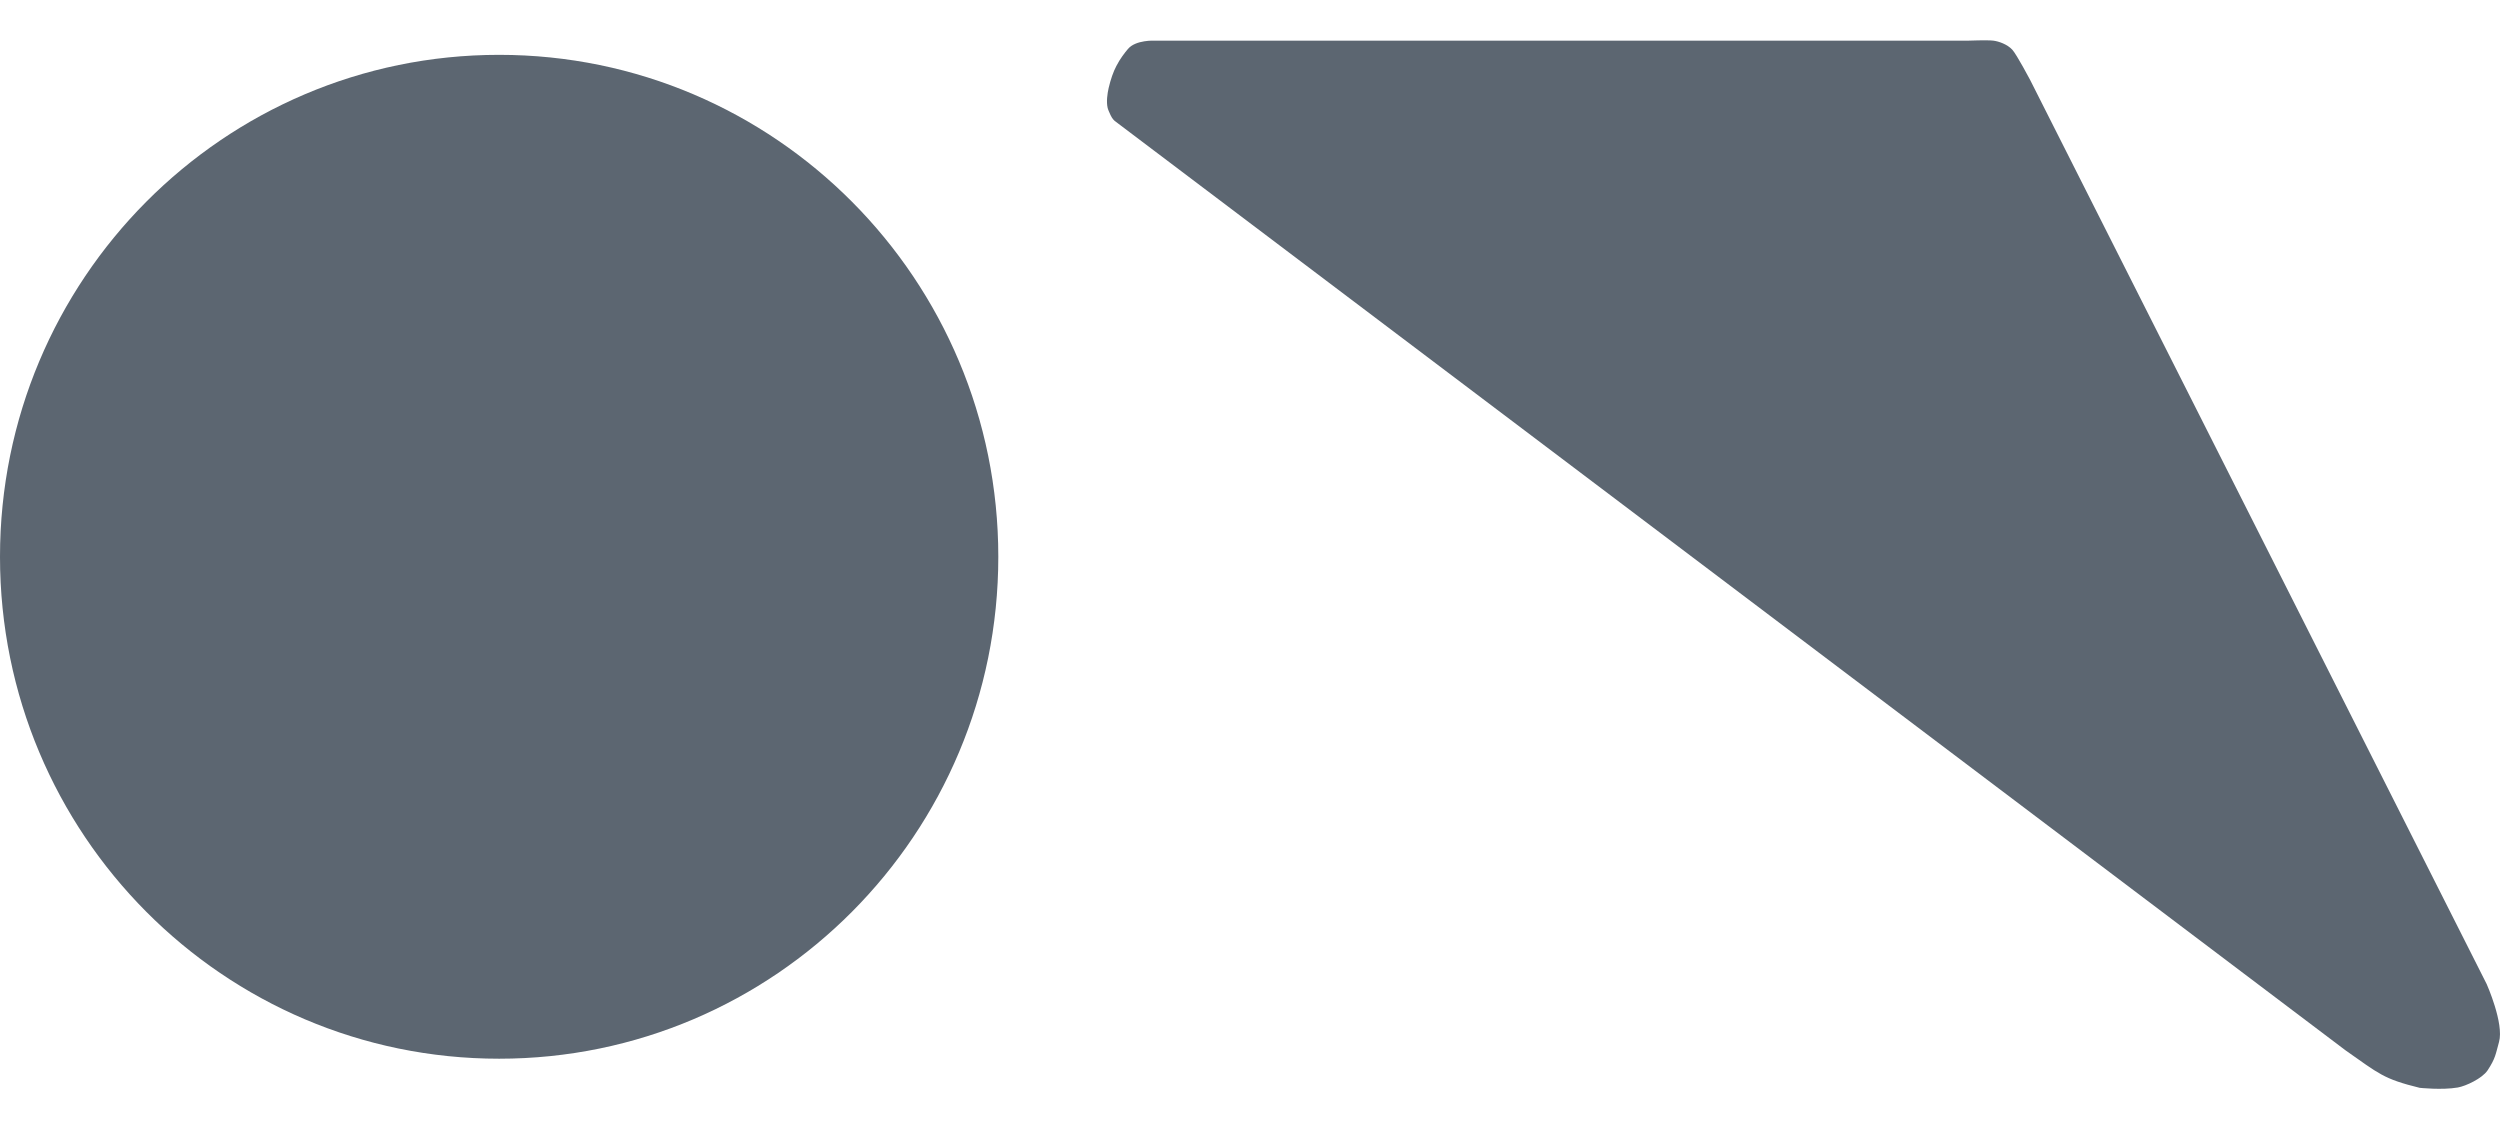 <?xml version="1.0" encoding="UTF-8"?> <svg xmlns="http://www.w3.org/2000/svg" width="31" height="14" viewBox="0 0 31 14" fill="none"><g clip-path="url(#clip0_2614_69)"><path d="M6.189 13.128C9.607 13.128 12.379 10.341 12.379 6.904C12.379 3.466 9.607 0.68 6.189 0.68C2.771 0.68 0 3.466 0 6.904C0 10.341 2.771 13.128 6.189 13.128Z" fill="#5C6671"></path><path d="M13.823 1.5C13.823 1.5 13.793 1.476 13.771 1.428C13.761 1.403 13.743 1.37 13.735 1.339C13.717 1.262 13.731 1.163 13.747 1.092C13.773 0.982 13.804 0.892 13.843 0.818C13.889 0.728 13.947 0.654 13.986 0.608C14.082 0.492 14.318 0.504 14.318 0.504H24.411C24.411 0.504 24.64 0.495 24.717 0.504C24.782 0.512 24.89 0.548 24.953 0.617C25.008 0.678 25.173 0.99 25.173 0.99L30.835 12.203C30.835 12.203 31.052 12.69 30.988 12.92C30.946 13.069 30.946 13.122 30.845 13.274C30.777 13.373 30.58 13.466 30.477 13.485C30.279 13.519 30.004 13.489 30.004 13.489C29.552 13.378 29.5 13.315 29.087 13.026L13.823 1.5Z" fill="#5C6671"></path></g><defs><clipPath id="clip0_2614_69"><rect width="31" height="13" fill="white" transform="translate(0 0.5)"></rect></clipPath></defs></svg> 